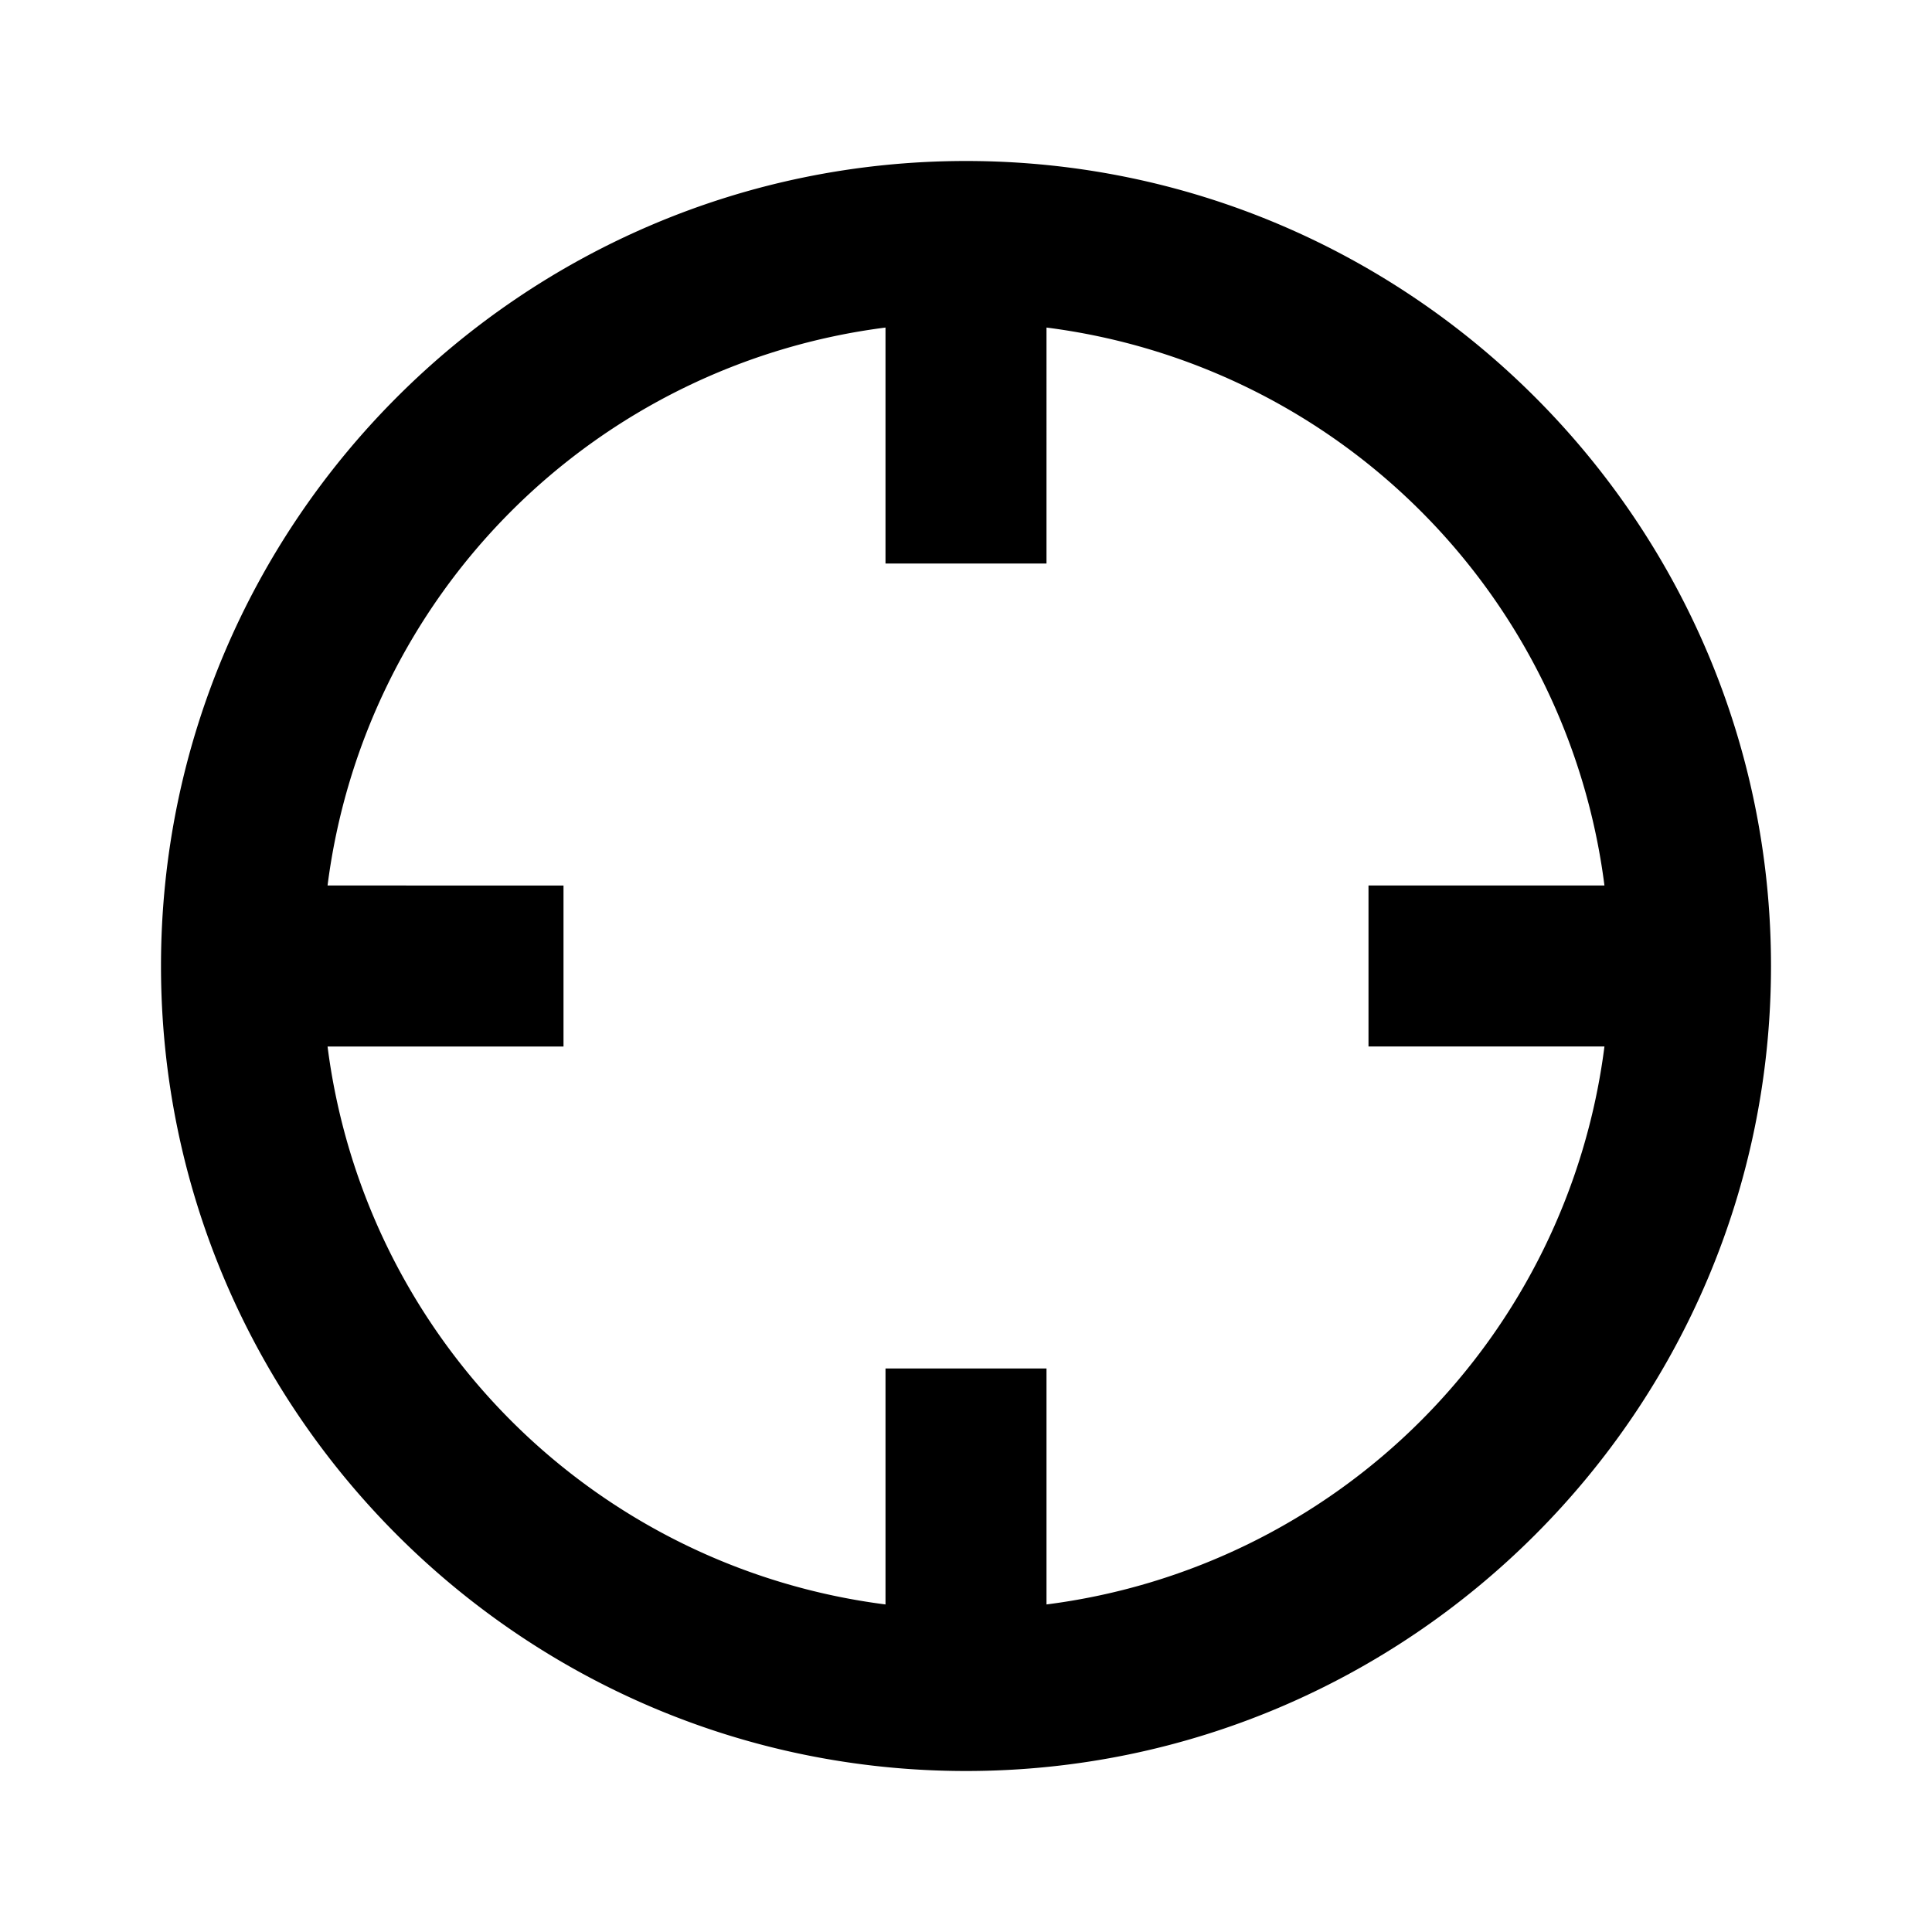 <svg xmlns="http://www.w3.org/2000/svg" fill="currentColor" stroke="none" viewBox="0 0 24 24"><path d="M12 2C6.486 2 2 6.486 2 12s4.486 10 10 10 10-4.486 10-10S17.514 2 12 2zm1 17.931V17h-2v2.931A8.008 8.008 0 0 1 4.069 13H7v-2H4.069A8.008 8.008 0 0 1 11 4.069V7h2V4.069A8.007 8.007 0 0 1 19.931 11H17v2h2.931A8.008 8.008 0 0 1 13 19.931z"/></svg>